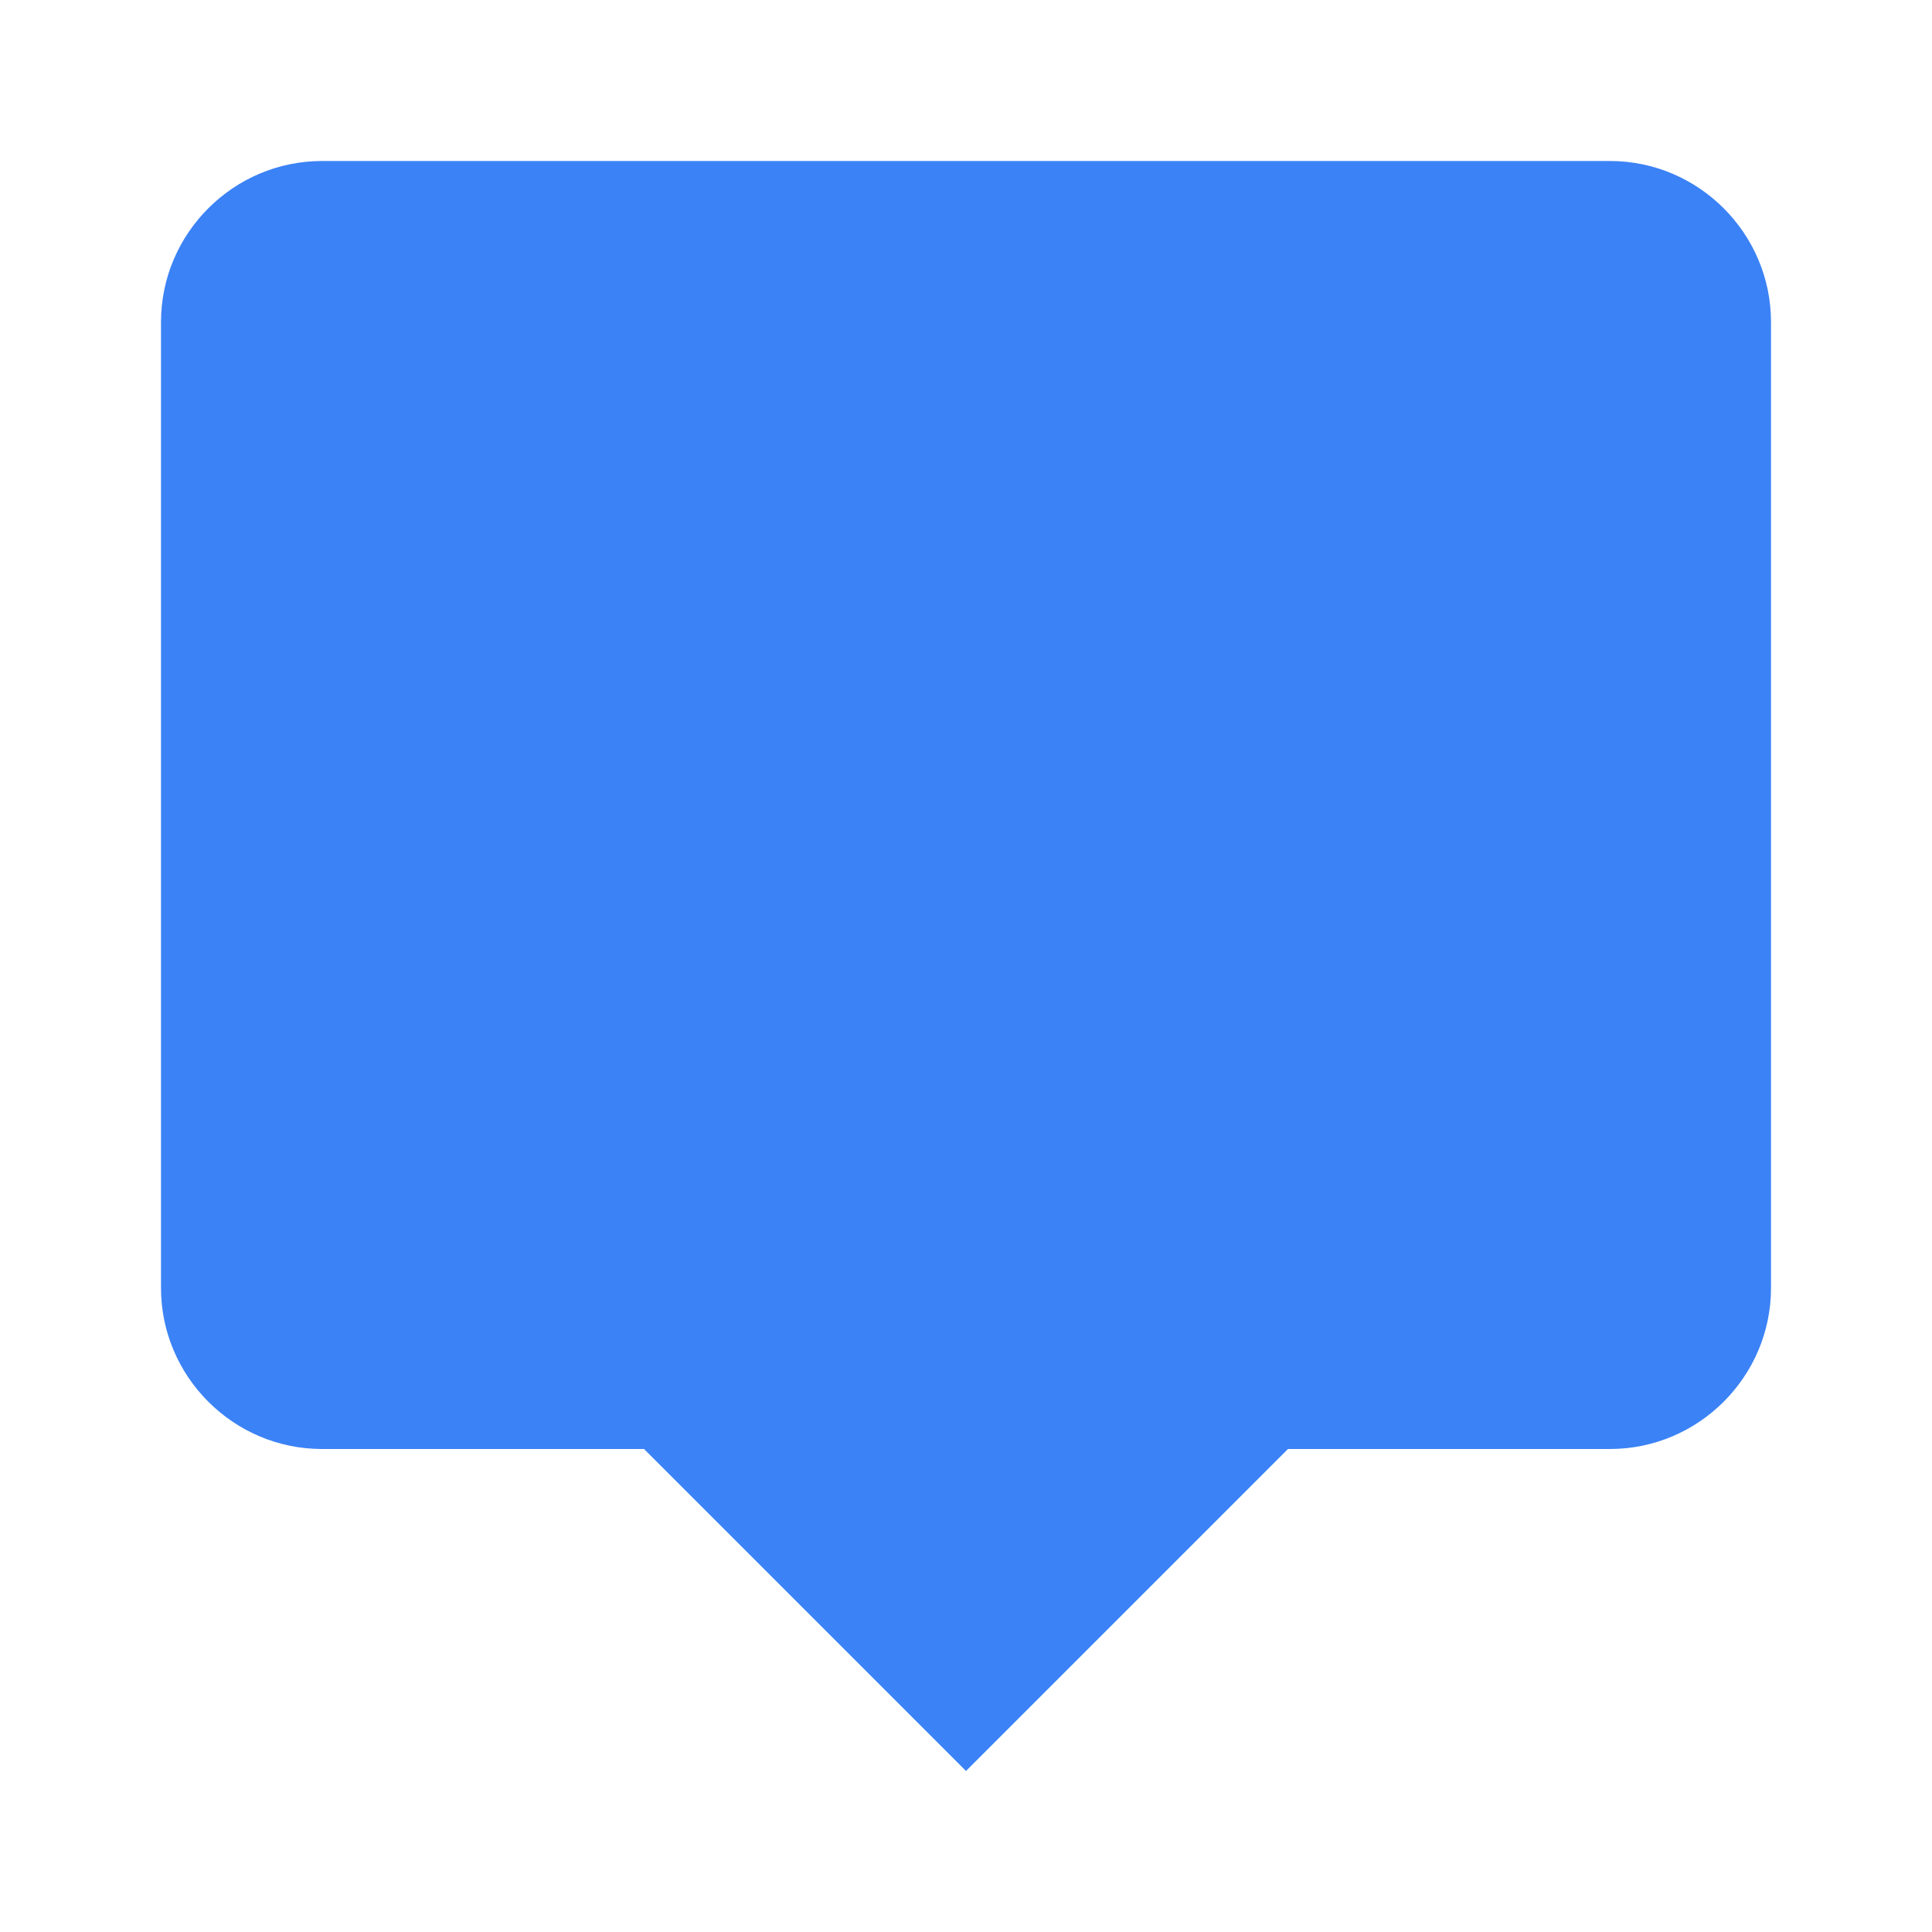 <svg width="24" height="24" viewBox="0 0 24 24" fill="#3b82f6" xmlns="http://www.w3.org/2000/svg">
  <path d="M20 2H4c-1.1 0-2 .9-2 2v12c0 1.1.9 2 2 2h4l4 4 4-4h4c1.1 0 2-.9 2-2V4c0-1.1-.9-2-2-2z"/>
</svg>
